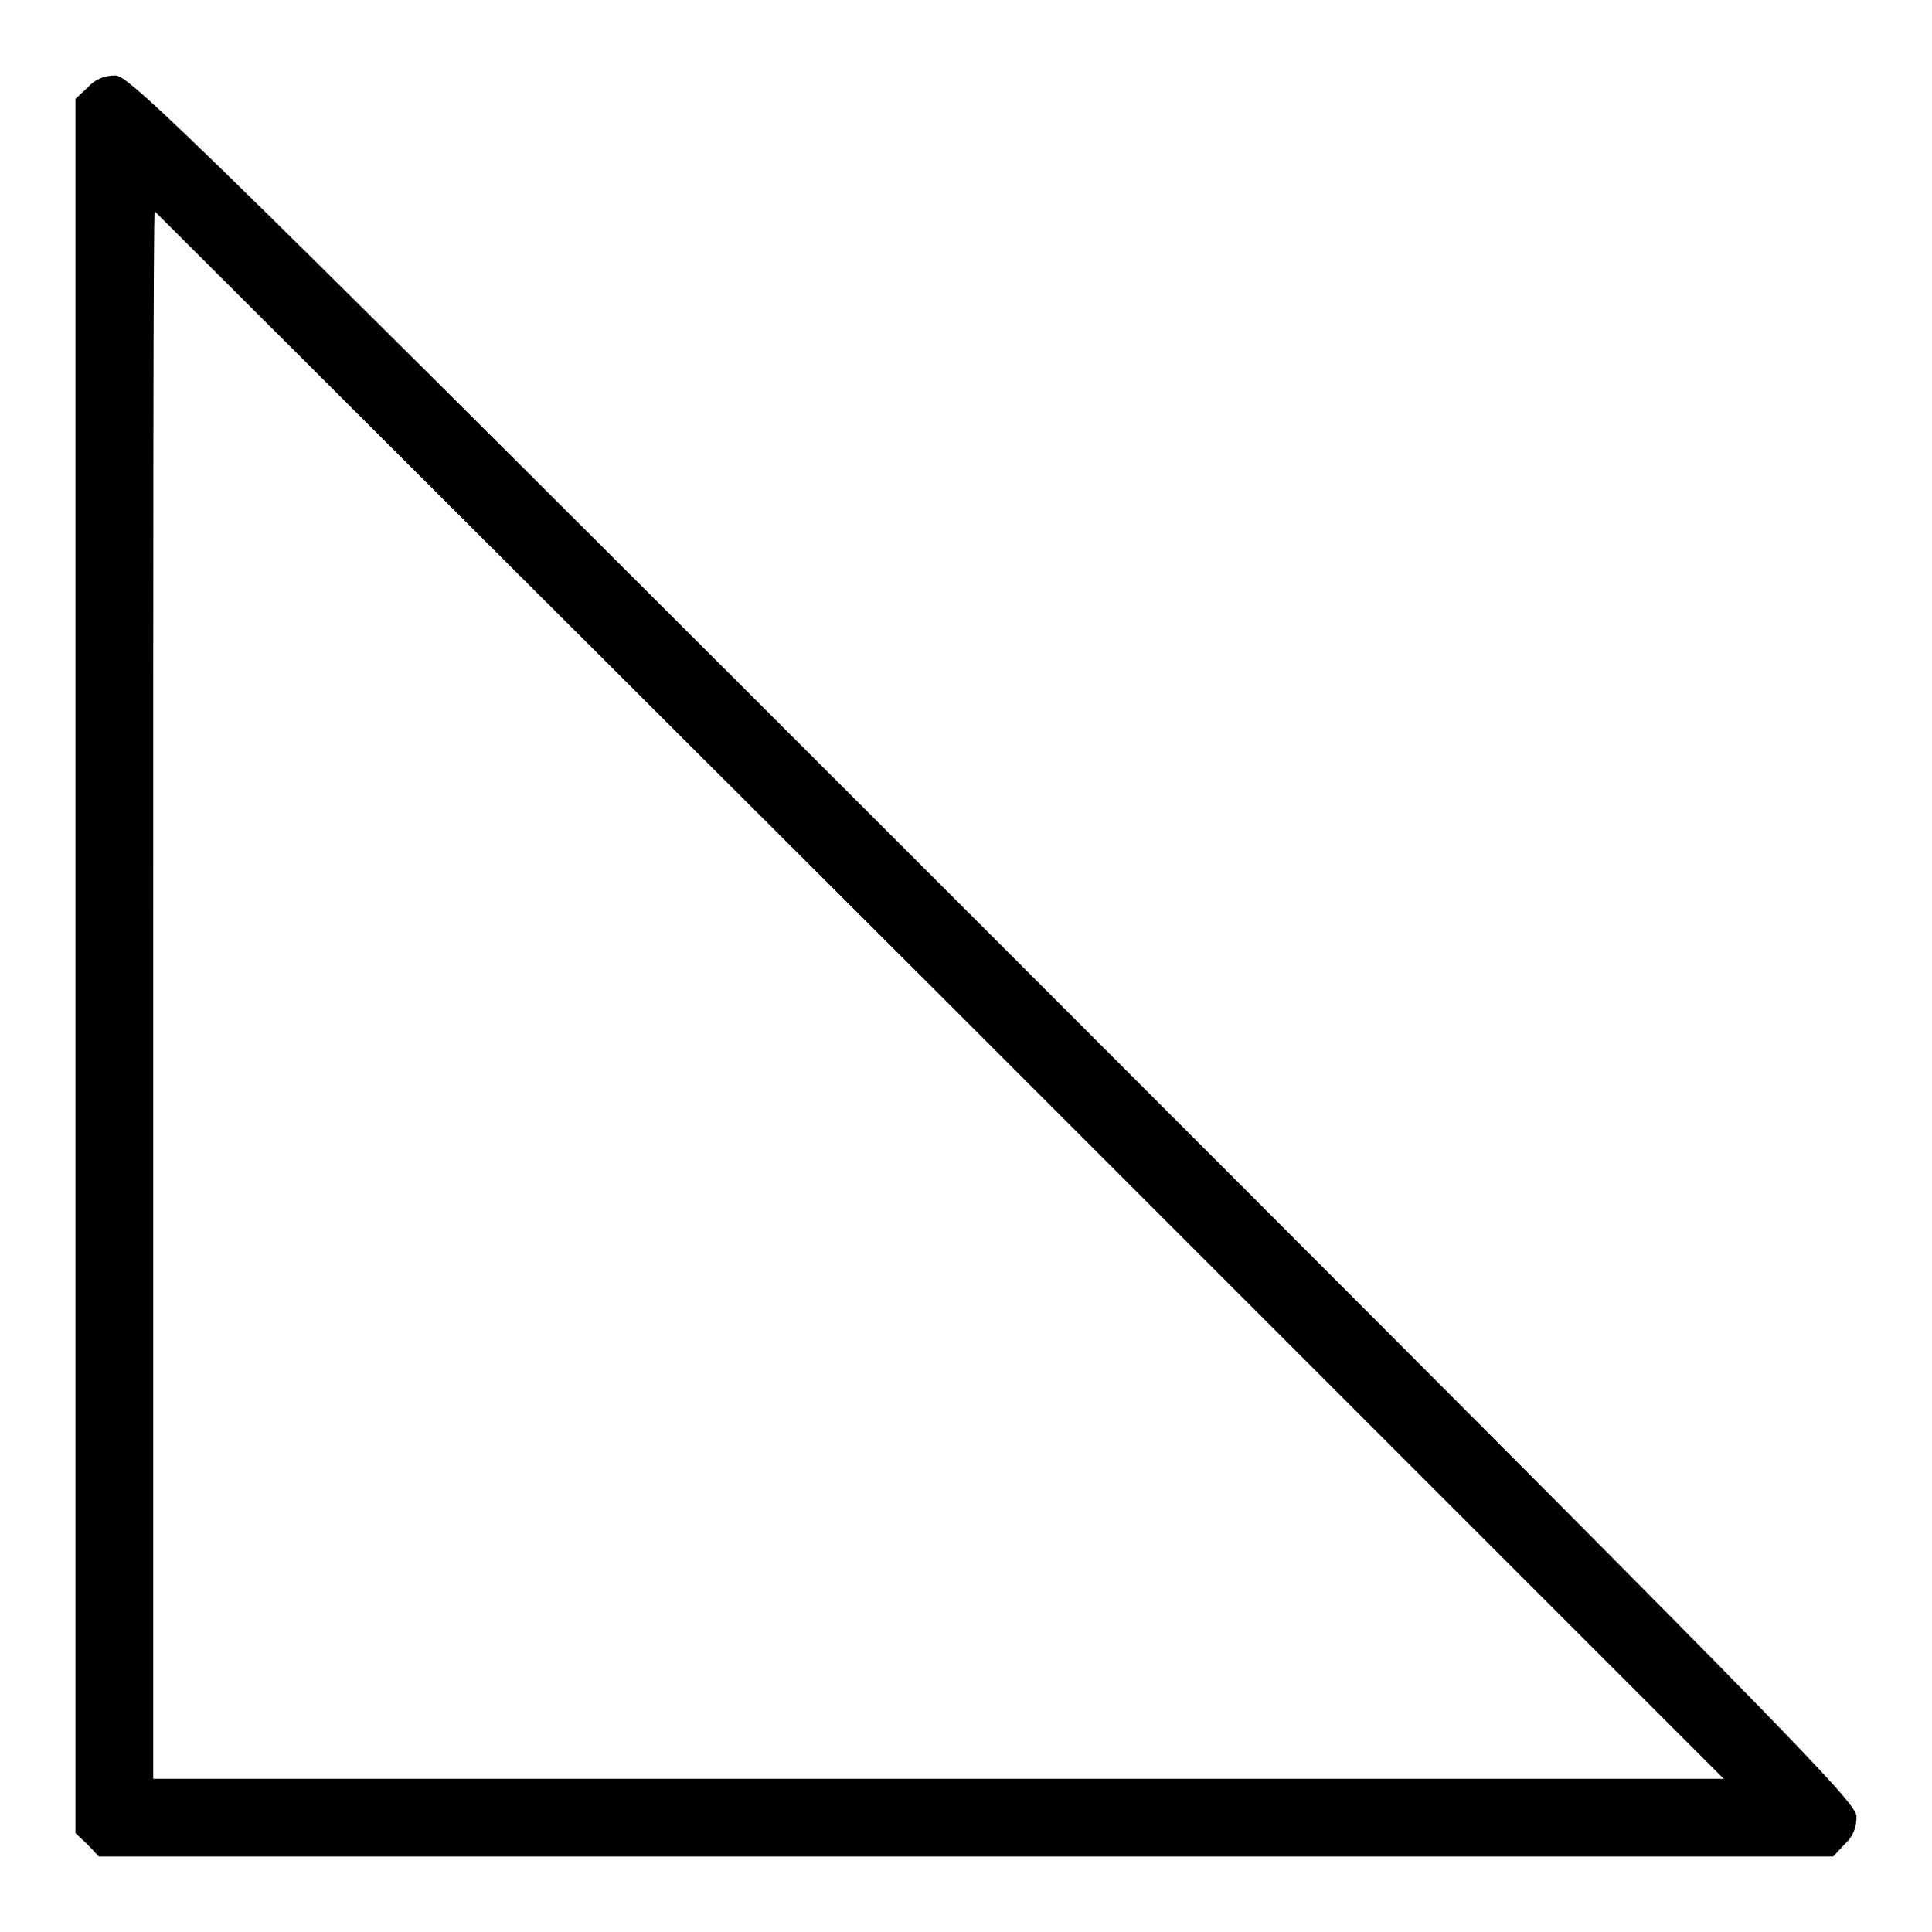 <?xml version="1.0" encoding="utf-8"?>
<!-- Svg Vector Icons : http://www.onlinewebfonts.com/icon -->
<!DOCTYPE svg PUBLIC "-//W3C//DTD SVG 1.1//EN" "http://www.w3.org/Graphics/SVG/1.1/DTD/svg11.dtd">
<svg version="1.1" xmlns="http://www.w3.org/2000/svg" xmlns:xlink="http://www.w3.org/1999/xlink" x="0px" y="0px" viewBox="0 0 256 256" enable-background="new 0 0 256 256" xml:space="preserve">
<g><g><g><path fill="#000000" d="M11.6,11.6L10,13.1V128v114.9l1.6,1.5l1.5,1.6H128h114.9l1.5-1.6c1.1-1,1.6-2.2,1.6-3.7c0-1.9-8.6-10.7-114.3-116.4C26,18.6,17.2,10,15.3,10C13.8,10,12.6,10.5,11.6,11.6z M124.5,131.8l103.9,103.9H124.3h-104V131.8C20.3,74.7,20.3,28,20.5,28C20.5,28,67.3,74.7,124.5,131.8z"/></g></g></g>
</svg>